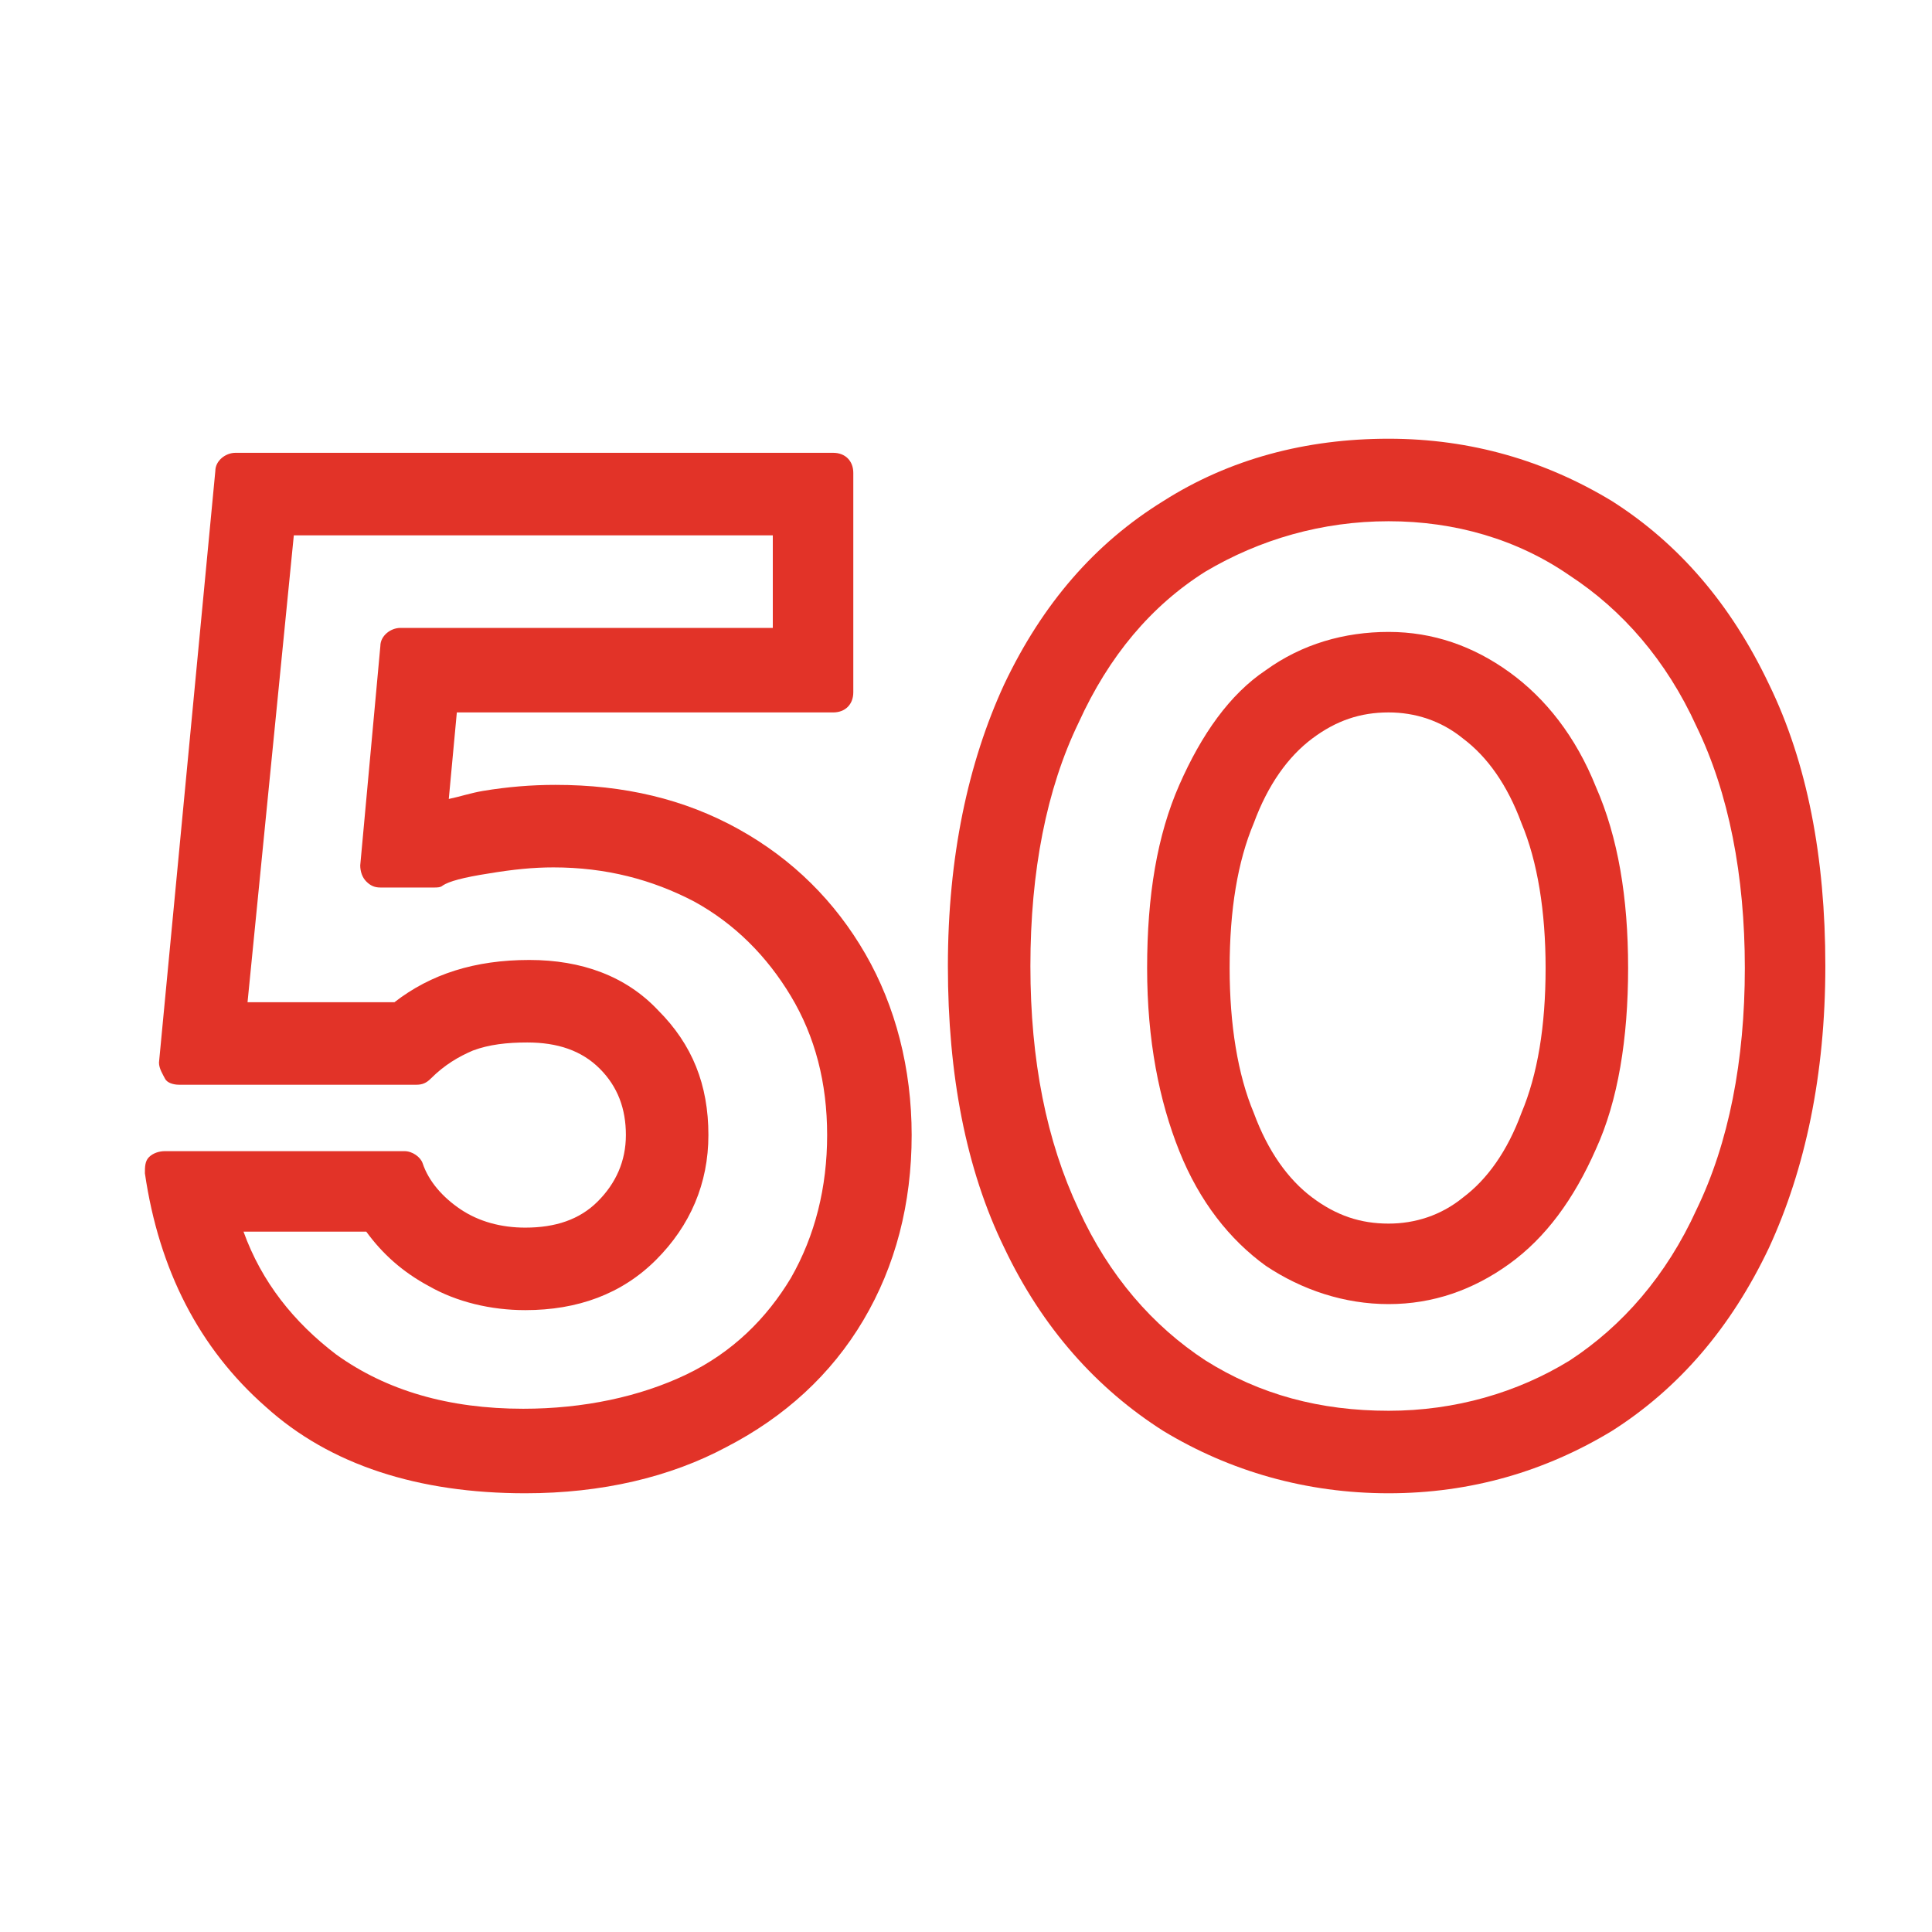 <?xml version="1.0" encoding="utf-8"?>
<!-- Generator: Adobe Illustrator 27.4.0, SVG Export Plug-In . SVG Version: 6.00 Build 0)  -->
<svg version="1.1" id="Слой_1" xmlns="http://www.w3.org/2000/svg" xmlns:xlink="http://www.w3.org/1999/xlink" x="0px" y="0px"
	 viewBox="0 0 96 96" style="enable-background:new 0 0 96 96;" xml:space="preserve">
<style type="text/css">
	.st0{fill:none;stroke:#E23328;stroke-width:3;stroke-miterlimit:10;}
	.st1{fill:none;stroke:#E23328;stroke-width:3;stroke-linejoin:round;stroke-miterlimit:10;}
	.st2{fill-rule:evenodd;clip-rule:evenodd;fill:none;stroke:#E23328;stroke-width:3;stroke-miterlimit:10;}
	.st3{fill:#E23328;}
</style>
<g>
	<path class="st3" d="M26.1,74.2c-5.3,0-9.7-1.4-12.9-4.3C9.9,67,7.9,63.1,7.2,58.3c0-0.3,0-0.6,0.2-0.8c0.2-0.2,0.5-0.3,0.8-0.3
		h11.9c0.4,0,0.8,0.3,0.9,0.6c0.3,0.9,1,1.7,1.9,2.3c0.9,0.6,2,0.9,3.2,0.9c1.5,0,2.7-0.4,3.6-1.3c0.9-0.9,1.4-2,1.4-3.3
		c0-1.3-0.4-2.4-1.3-3.3c-0.9-0.9-2.1-1.3-3.6-1.3c-1,0-1.9,0.1-2.7,0.4c-0.7,0.3-1.4,0.7-2.1,1.4c-0.2,0.2-0.4,0.3-0.7,0.3H8.9
		c-0.3,0-0.6-0.1-0.7-0.3s-0.3-0.5-0.3-0.8l2.8-29.4c0-0.5,0.5-0.9,1-0.9h29.7c0.6,0,1,0.4,1,1v10.9c0,0.6-0.4,1-1,1H22.7l-0.4,4.3
		c0.5-0.1,1.1-0.3,1.7-0.4c1.2-0.2,2.4-0.3,3.6-0.3c3.4,0,6.4,0.7,9.1,2.2c2.7,1.5,4.8,3.6,6.3,6.2c1.5,2.6,2.3,5.7,2.3,9
		c0,3.4-0.8,6.5-2.4,9.2c-1.6,2.7-3.9,4.8-6.8,6.3C33.3,73.4,29.9,74.2,26.1,74.2z M12.1,61.2c0.9,2.5,2.5,4.5,4.6,6.1
		c2.5,1.8,5.6,2.7,9.3,2.7c3,0,5.8-0.6,8.1-1.7c2.3-1.1,4-2.8,5.2-4.8c1.2-2.1,1.8-4.5,1.8-7.1c0-2.6-0.6-4.9-1.8-6.9
		c-1.2-2-2.8-3.6-4.8-4.7c-2.1-1.1-4.4-1.7-7-1.7c-1,0-2,0.1-3.2,0.3C23,43.6,22.3,43.8,22,44c-0.1,0.1-0.3,0.1-0.4,0.1h-2.7
		c-0.3,0-0.5-0.1-0.7-0.3c-0.2-0.2-0.3-0.5-0.3-0.8l1-10.9c0-0.5,0.5-0.9,1-0.9h18.5v-4.6H14.6l-2.3,23.2h7.3c1.8-1.4,4-2.1,6.7-2.1
		c2.6,0,4.8,0.8,6.4,2.5c1.7,1.7,2.5,3.7,2.5,6.2c0,2.4-0.9,4.5-2.6,6.2c-1.7,1.7-3.9,2.5-6.5,2.5c-1.7,0-3.4-0.4-4.8-1.2
		c-1.3-0.7-2.3-1.6-3.1-2.7H12.1z"/>
	<path class="st3" d="M69,74.2c-4.1,0-7.9-1.1-11.2-3.1c-3.3-2.1-6-5.1-7.9-9.1c-1.9-3.9-2.8-8.6-2.8-14c0-5.4,1-10.1,2.8-14
		c1.9-4,4.5-7,7.9-9.1c3.3-2.1,7.1-3.1,11.2-3.1c4.1,0,7.8,1.1,11.1,3.1c3.3,2.1,5.9,5.1,7.8,9.1c1.9,3.9,2.8,8.6,2.8,14
		c0,5.4-1,10.1-2.8,14c-1.9,4-4.5,7-7.8,9.1C76.8,73.1,73.1,74.2,69,74.2z M69,25.9c-3.3,0-6.4,0.9-9.1,2.5
		c-2.7,1.7-4.8,4.2-6.3,7.5c-1.6,3.3-2.4,7.4-2.4,12.1c0,4.7,0.8,8.7,2.4,12.1c1.5,3.3,3.7,5.8,6.3,7.5c2.7,1.7,5.7,2.5,9.1,2.5
		c3.3,0,6.4-0.9,9-2.5c2.6-1.7,4.8-4.2,6.3-7.5c1.6-3.3,2.4-7.4,2.4-12s-0.8-8.7-2.4-12c-1.5-3.3-3.7-5.8-6.3-7.5
		C75.4,26.8,72.3,25.9,69,25.9z M69,64.8c-2.2,0-4.3-0.7-6.1-1.9c-1.8-1.3-3.3-3.2-4.3-5.7c-1-2.5-1.6-5.5-1.6-9.1s0.5-6.6,1.6-9.1
		c1.1-2.5,2.5-4.5,4.3-5.7c1.8-1.3,3.9-1.9,6.1-1.9c2.2,0,4.2,0.7,6,2c1.8,1.3,3.3,3.2,4.3,5.7c1.1,2.5,1.6,5.5,1.6,9
		c0,3.5-0.5,6.6-1.6,9c-1.1,2.5-2.5,4.4-4.3,5.7C73.2,64.1,71.2,64.8,69,64.8z M69,35.4c-1.4,0-2.6,0.4-3.8,1.3
		c-1.2,0.9-2.2,2.3-2.9,4.2c-0.8,1.9-1.2,4.3-1.2,7.2c0,2.8,0.4,5.3,1.2,7.2c0.7,1.9,1.7,3.3,2.9,4.2c1.2,0.9,2.4,1.3,3.8,1.3
		c1.3,0,2.6-0.4,3.7-1.3c1.2-0.9,2.2-2.3,2.9-4.2c0.8-1.9,1.2-4.3,1.2-7.2c0-2.8-0.4-5.3-1.2-7.2c-0.7-1.9-1.7-3.3-2.9-4.2
		C71.6,35.8,70.3,35.4,69,35.4z"/>
</g>
</svg>
